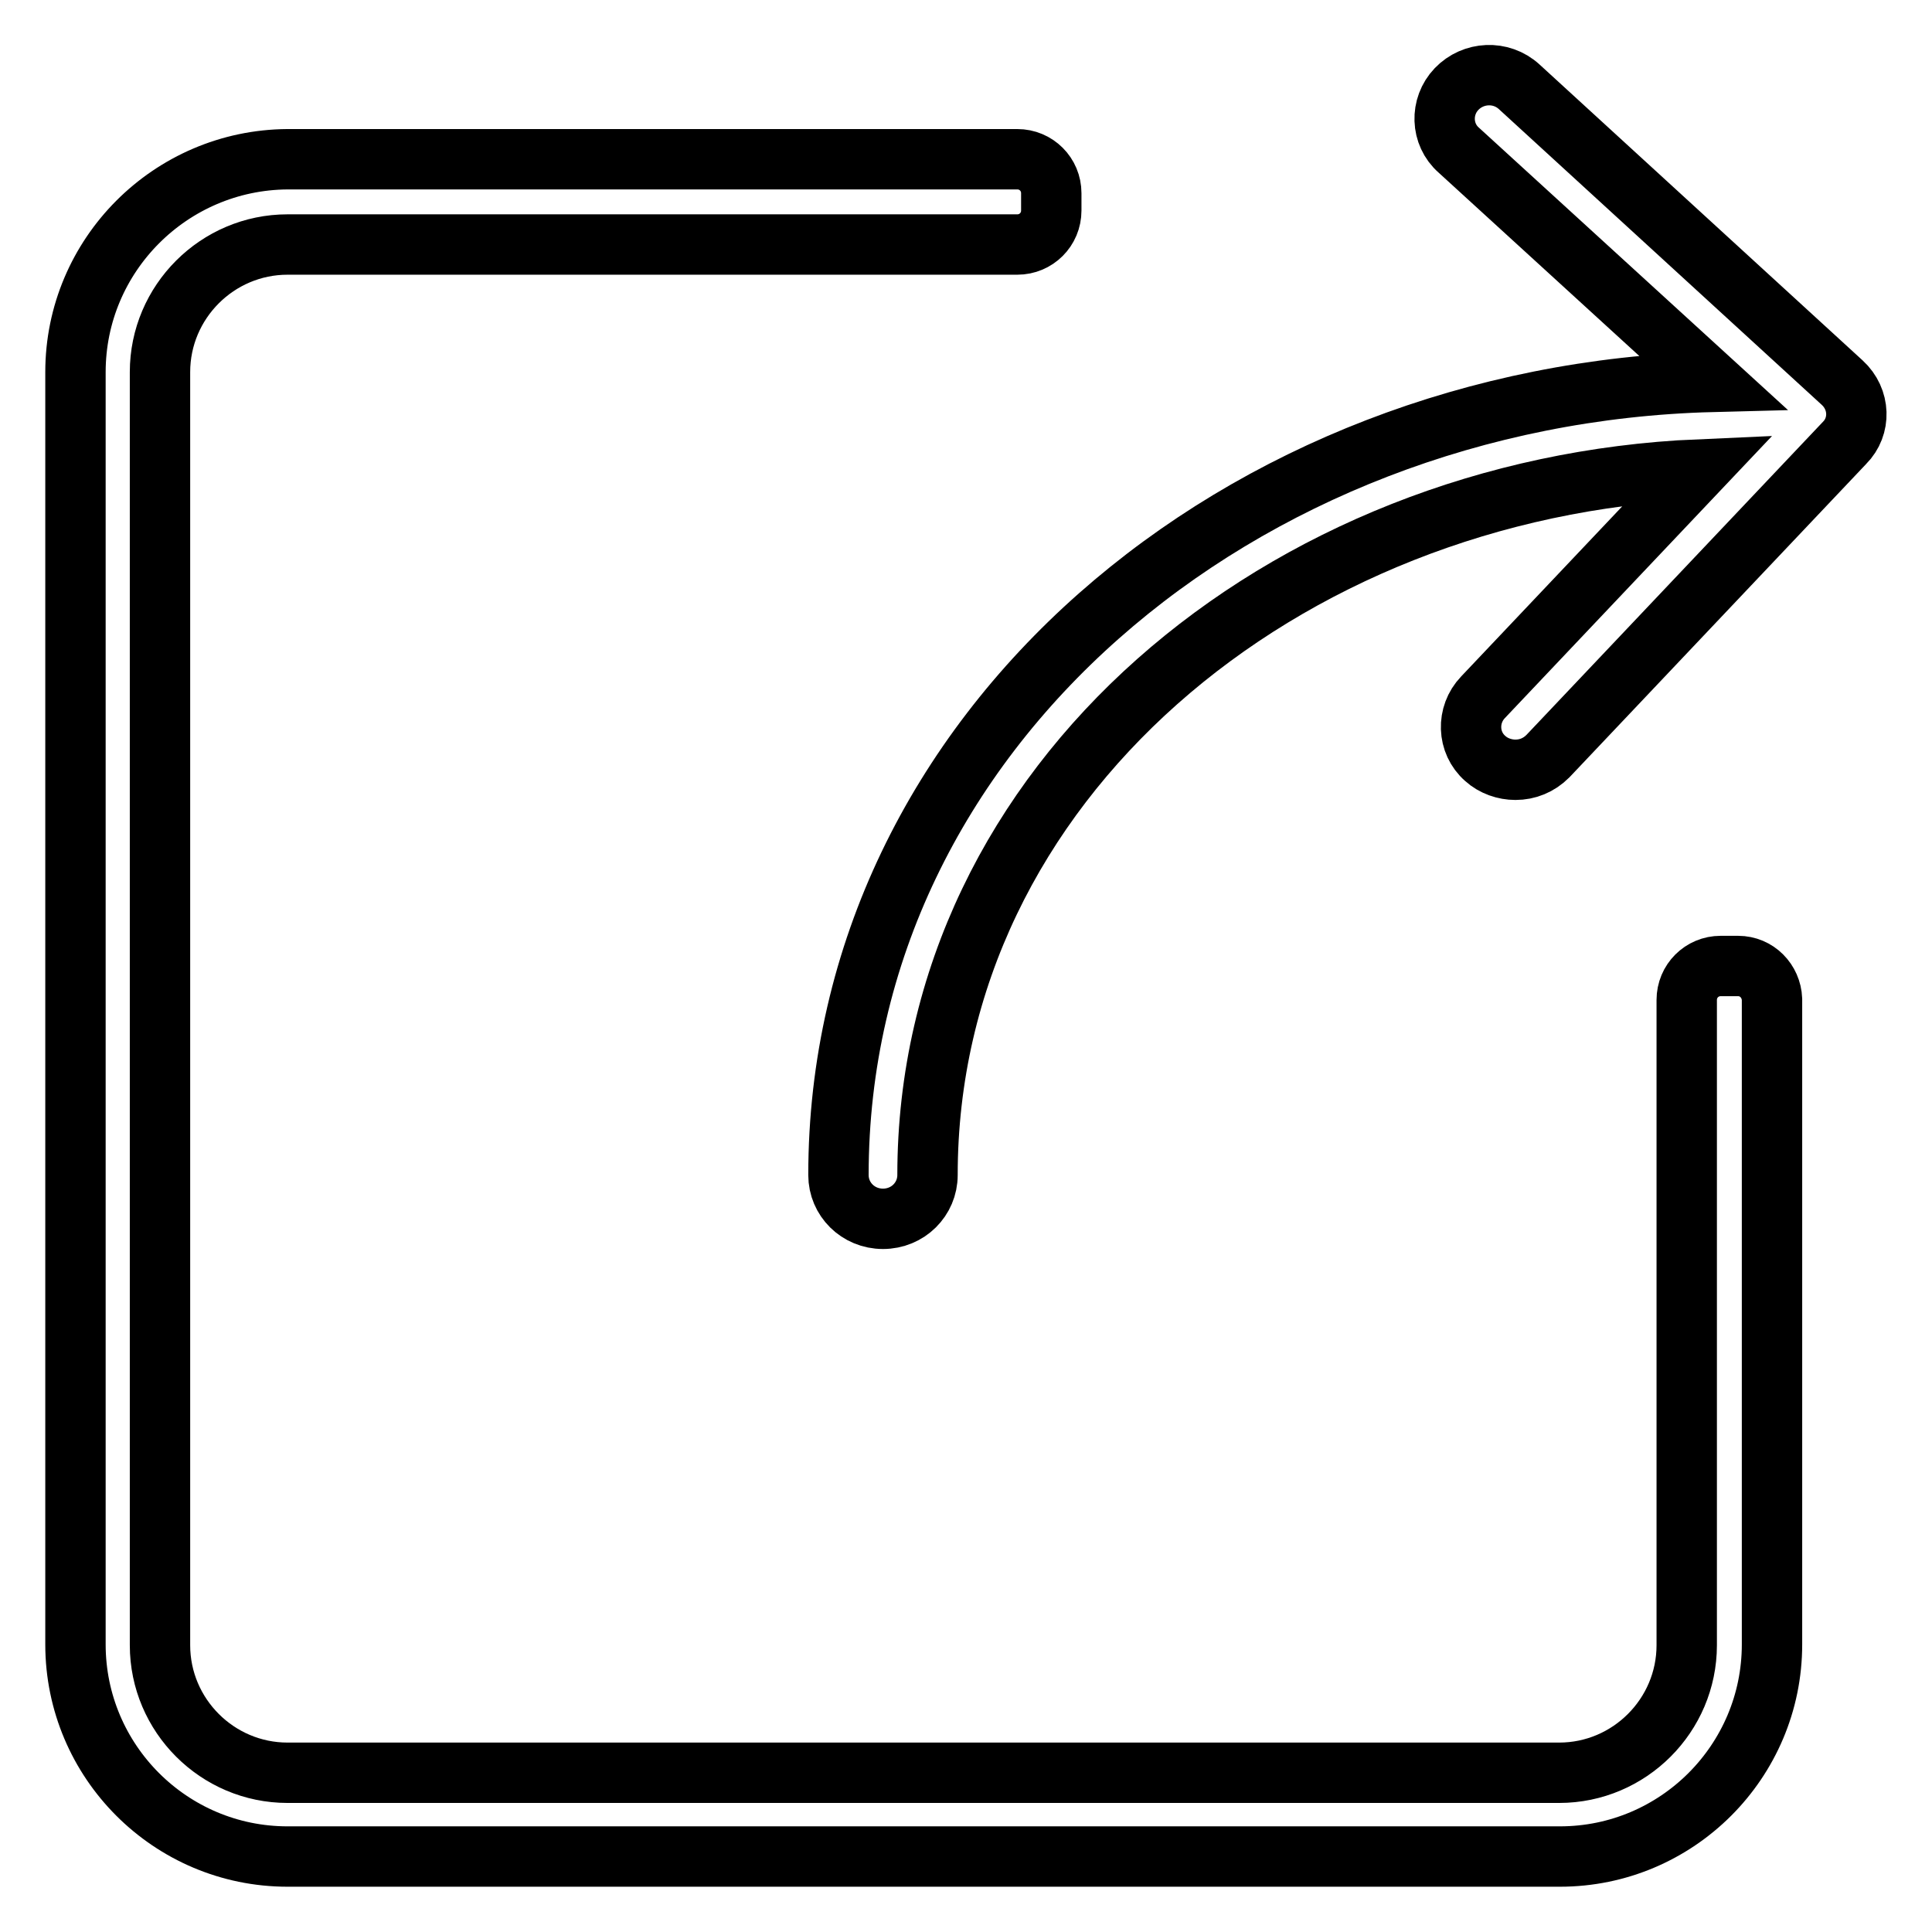 <?xml version="1.0" encoding="utf-8"?>
<!-- Svg Vector Icons : http://www.onlinewebfonts.com/icon -->
<!DOCTYPE svg PUBLIC "-//W3C//DTD SVG 1.1//EN" "http://www.w3.org/Graphics/SVG/1.1/DTD/svg11.dtd">
<svg version="1.1" xmlns="http://www.w3.org/2000/svg" xmlns:xlink="http://www.w3.org/1999/xlink" x="0px" y="0px" viewBox="0 0 256 256" enable-background="new 0 0 256 256" xml:space="preserve">
<g> <path stroke-width="8" fill-opacity="0" stroke="#000000"  d="M230.3,128H228c-2.5,0-4.5,2-4.5,4.5v6.8v18v60.7c0,9.3-7.6,16.9-16.9,16.9H38.1c-9.3,0-16.9-7.6-16.9-16.9 V49.3c0-9.3,7.6-16.9,16.9-16.9H110h18h6.8c2.5,0,4.5-2,4.5-4.5v-2.3c0-2.5-2-4.5-4.5-4.5H128h-18H38.1C22.6,21.2,10,33.8,10,49.3 v168.6c0,15.5,12.6,28.1,28.1,28.1h168.6c15.5,0,28.1-12.6,28.1-28.1v-60.7v-18v-6.8C234.7,130,232.8,128,230.3,128z M244.1,50.7 l-42.8-39.2c-2.4-2.2-6.1-2-8.3,0.3c-2.2,2.3-2.1,6,0.3,8.1l33.6,30.7c-62.4,1.6-115.8,46.1-115.8,105.1c0,3.2,2.6,5.8,5.9,5.8 c3.3,0,5.9-2.6,5.9-5.8c0-52.1,47.1-91.1,102.2-93.5l-28.6,30.2c-2.2,2.3-2.1,6,0.3,8.1c1.1,1,2.6,1.5,4,1.5c1.6,0,3.1-0.6,4.3-1.8 l39.3-41.5C246.6,56.5,246.5,52.9,244.1,50.7z"/></g>
</svg>